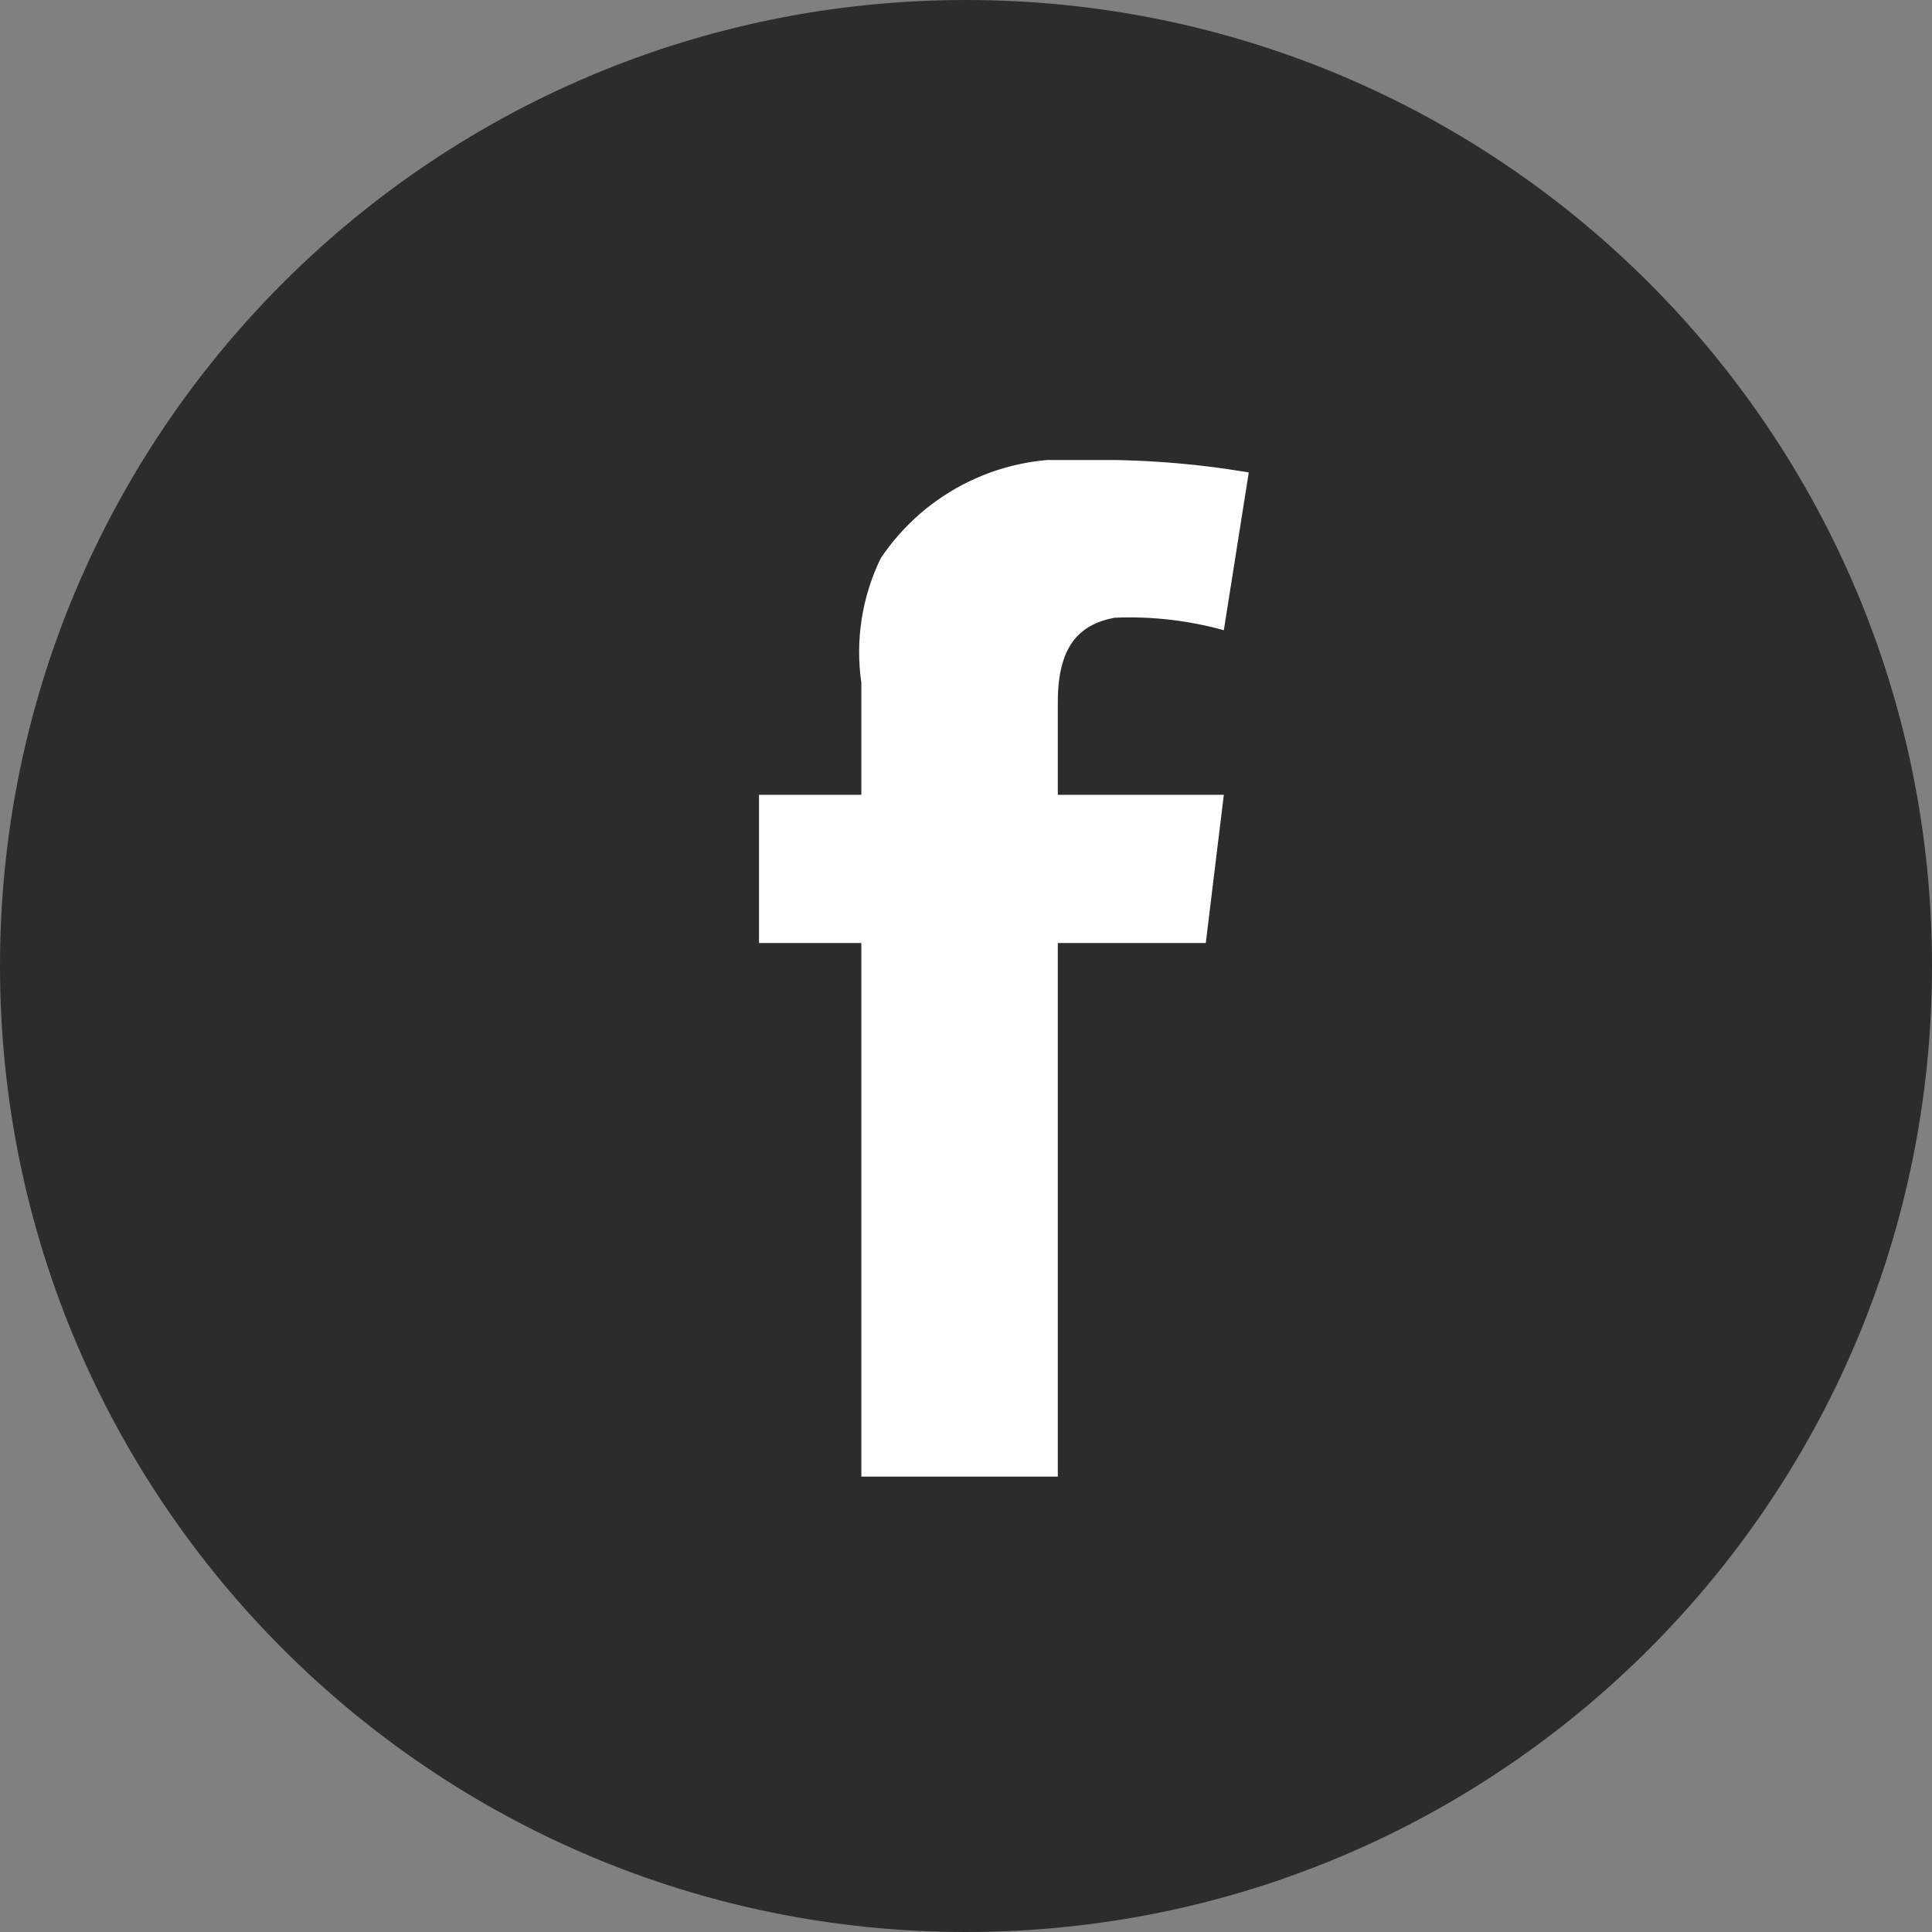 <svg width="42" height="42" viewBox="0 0 42 42" fill="none" xmlns="http://www.w3.org/2000/svg">
<rect x="0" y="0" width="42" height="42" fill="#808080" stroke="none"/>
<g clip-path="url(#clip0_2074_782)">
<path d="M42 21C42 9.402 32.598 0 21 0C9.402 0 0 9.402 0 21C0 32.598 9.402 42 21 42C32.598 42 42 32.598 42 21Z" fill="#2C2C2C"/>
<g clip-path="url(#clip1_2074_782)">
<path d="M22.996 15.263V17.278H26.605L26.213 20.5H22.996V32.1H18.725V20.5H16.5V17.278H18.725V14.843C18.591 13.919 18.738 12.976 19.146 12.136C19.629 11.415 20.297 10.836 21.08 10.46C21.863 10.084 22.732 9.926 23.597 10C24.786 9.981 25.975 10.072 27.147 10.271L26.605 13.7C25.832 13.486 25.03 13.394 24.228 13.429C23.447 13.579 22.996 14.06 22.996 15.263Z" fill="white"/>
</g>
</g>
<defs>
<clipPath id="clip0_2074_782">
<rect width="42" height="42" fill="white"/>
</clipPath>
<clipPath id="clip1_2074_782">
<rect width="10.645" height="22.104" fill="white" transform="translate(16.5 10)"/>
</clipPath>
</defs>
</svg>
